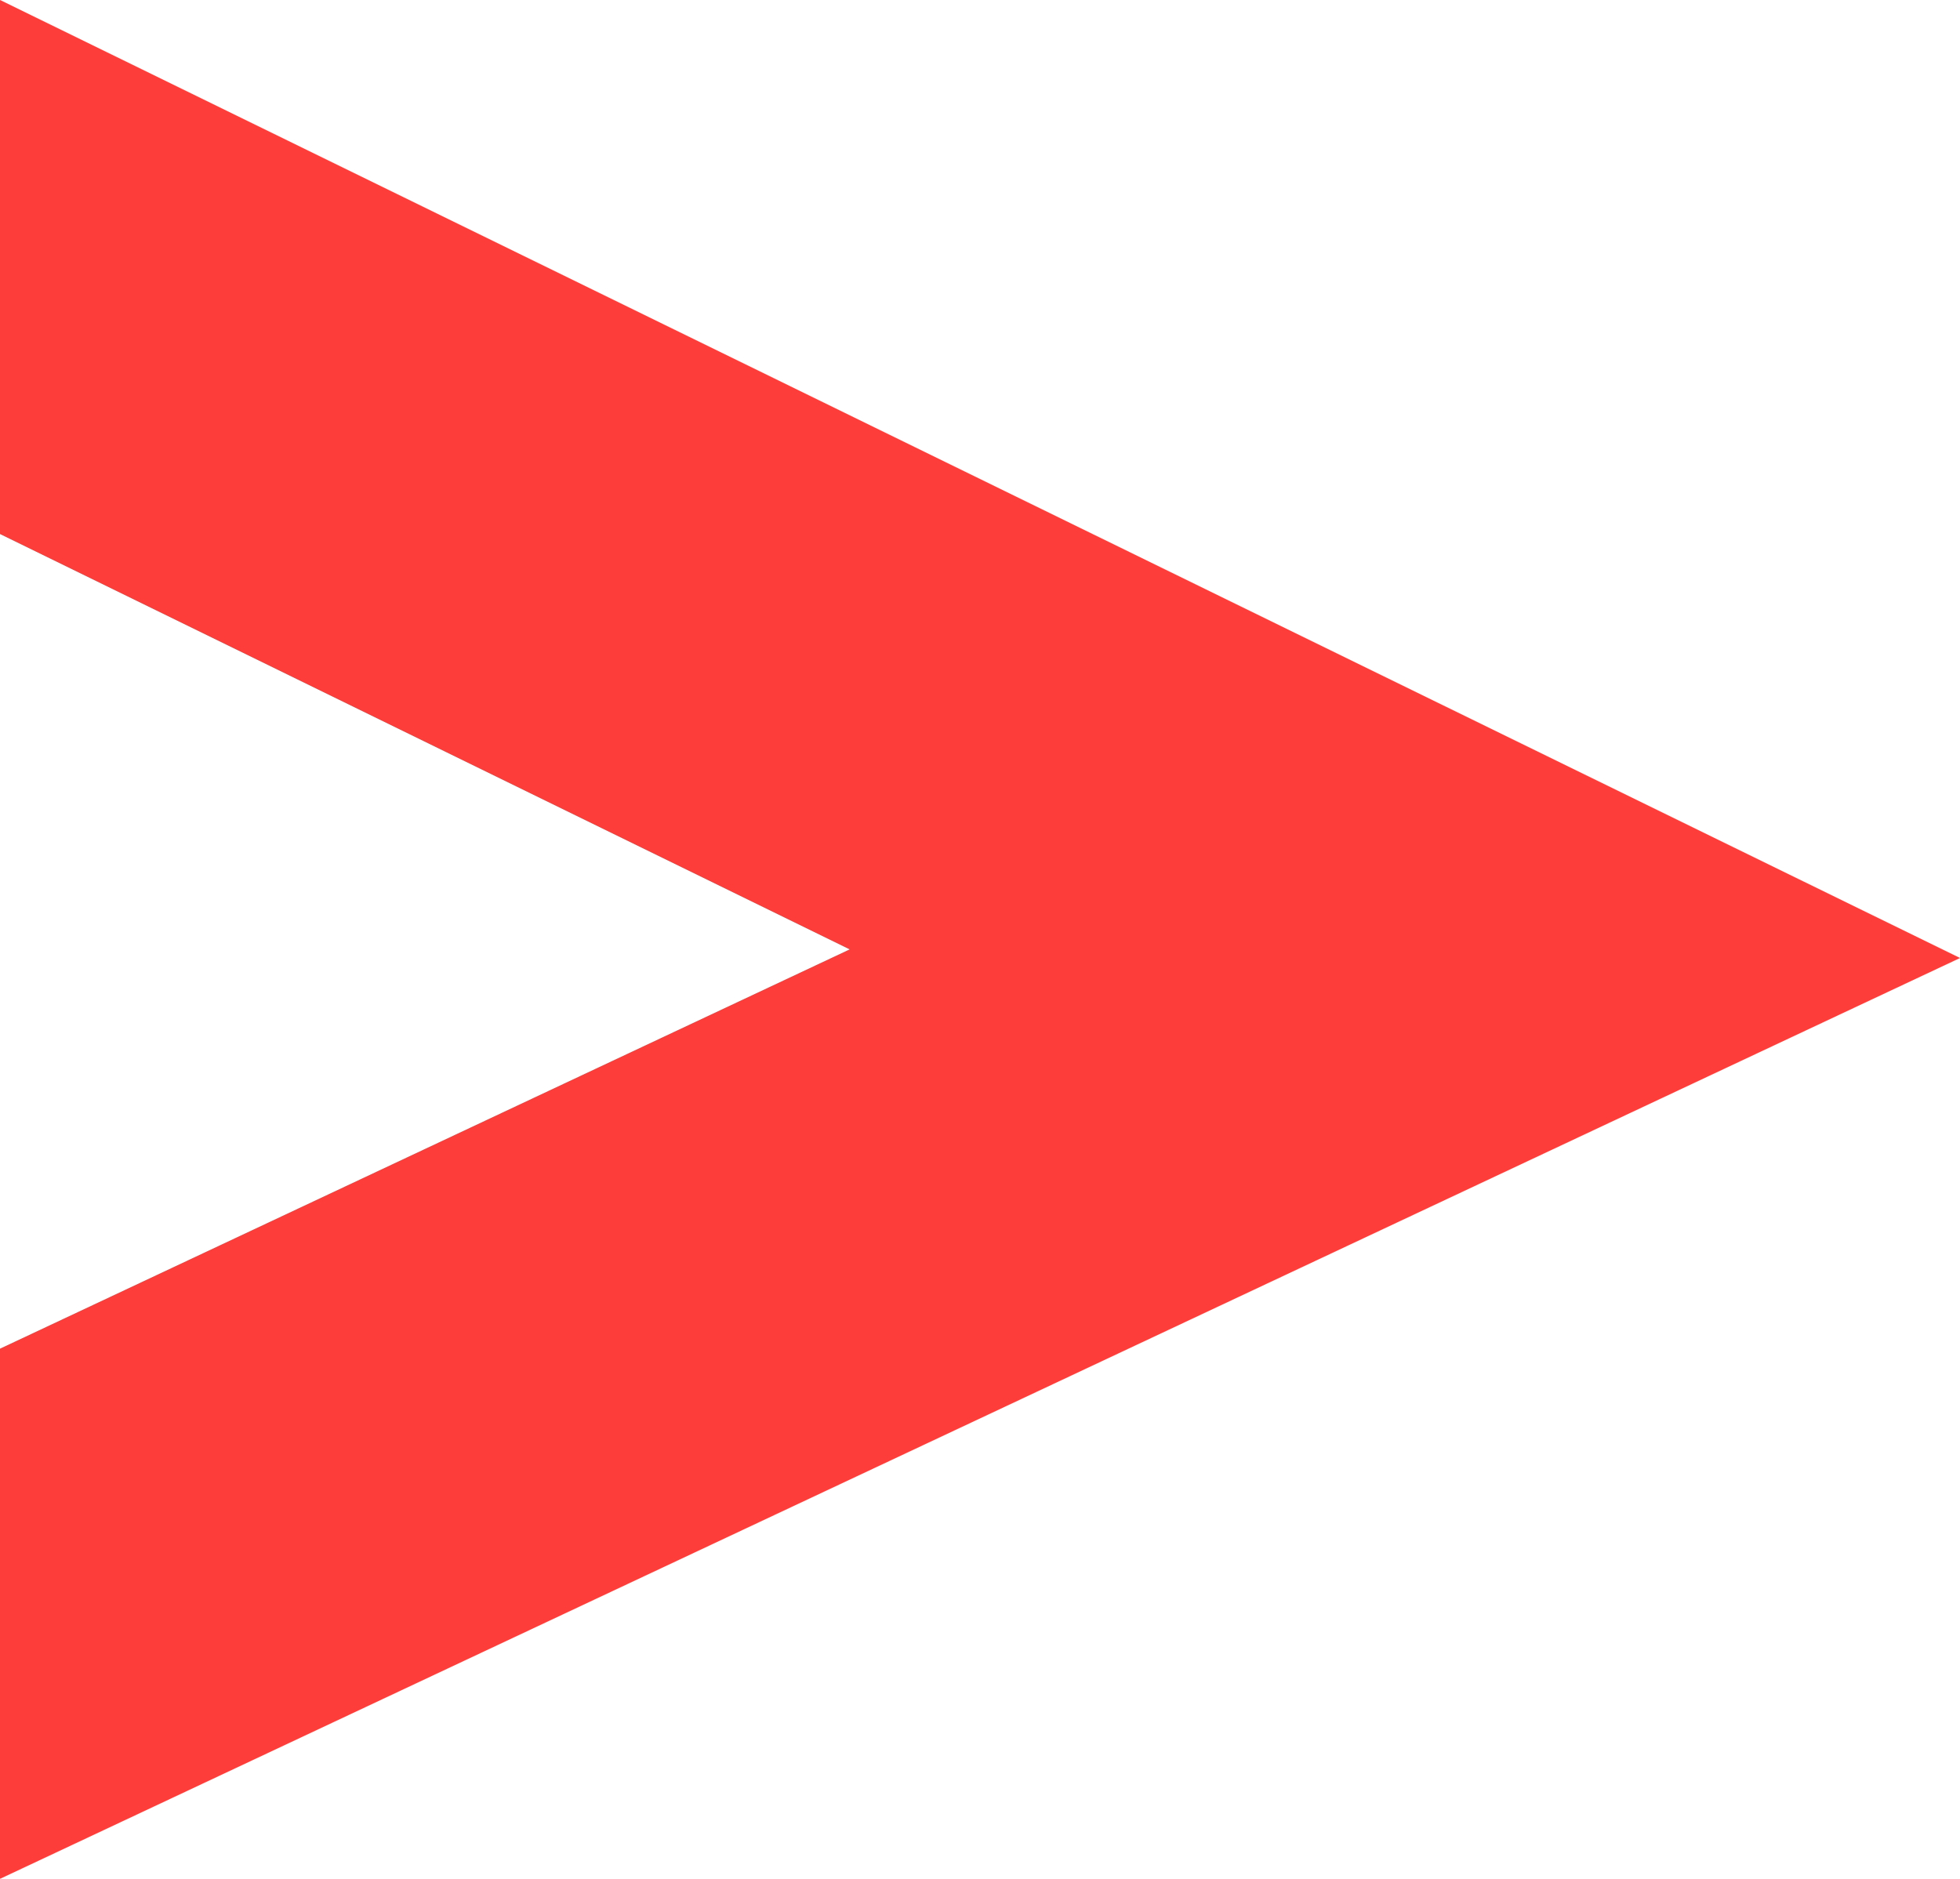 <?xml version="1.0" encoding="UTF-8"?>
<svg xmlns="http://www.w3.org/2000/svg" width="17.071" height="16.366" viewBox="0 0 17.071 16.366">
  <path id="Path_3065" data-name="Path 3065" d="M0,0V4.652L7.4,8.27,0,11.748v4.618L17.071,8.345Z" transform="translate(0 0)" fill="#fc3d39"></path>
</svg>

